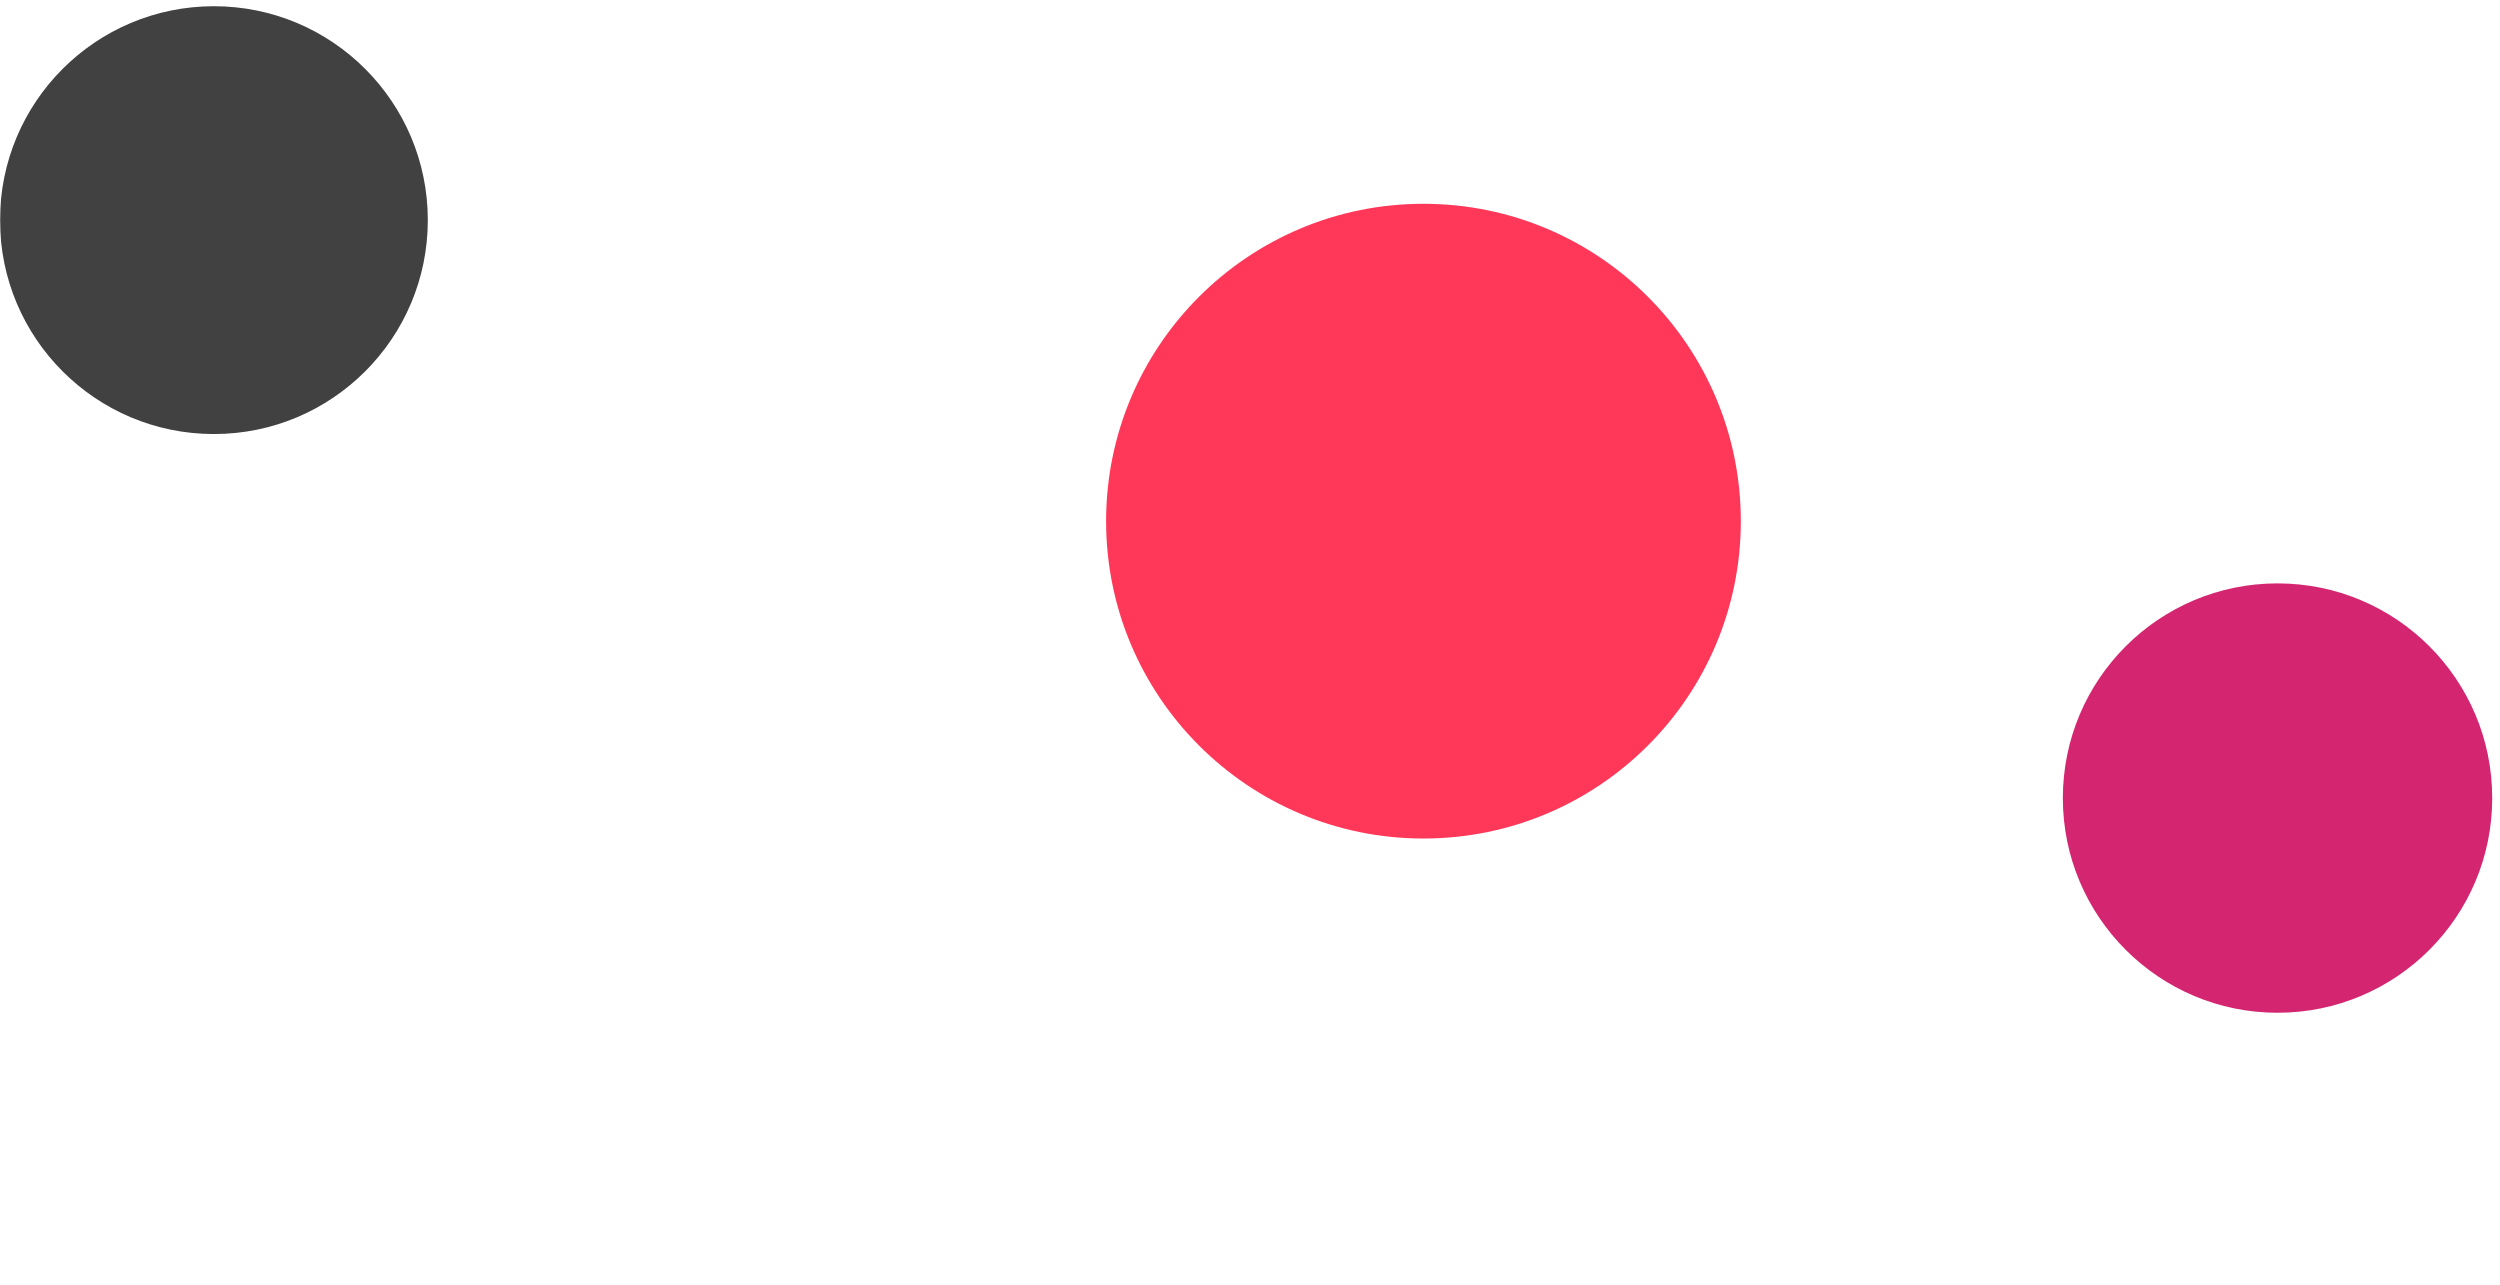 <?xml version="1.0" encoding="utf-8"?>
<svg width="1607" height="826" viewBox="0 0 1607 826" fill="none" xmlns="http://www.w3.org/2000/svg">
<mask id="mask0" mask-type="alpha" maskUnits="userSpaceOnUse" x="0" y="0" width="1607" height="826">
<rect width="1607" height="826" fill="#C4C4C4"/>
</mask>
<g mask="url(#mask0)">
<circle cx="915" cy="335" r="204" fill="#FF3759"/>
<circle opacity="0.9" cx="137.5" cy="141.5" r="137.5" fill="#2D2D2D"/>
<circle cx="1464" cy="513" r="138" fill="#D42571"/>
</g>
</svg>
